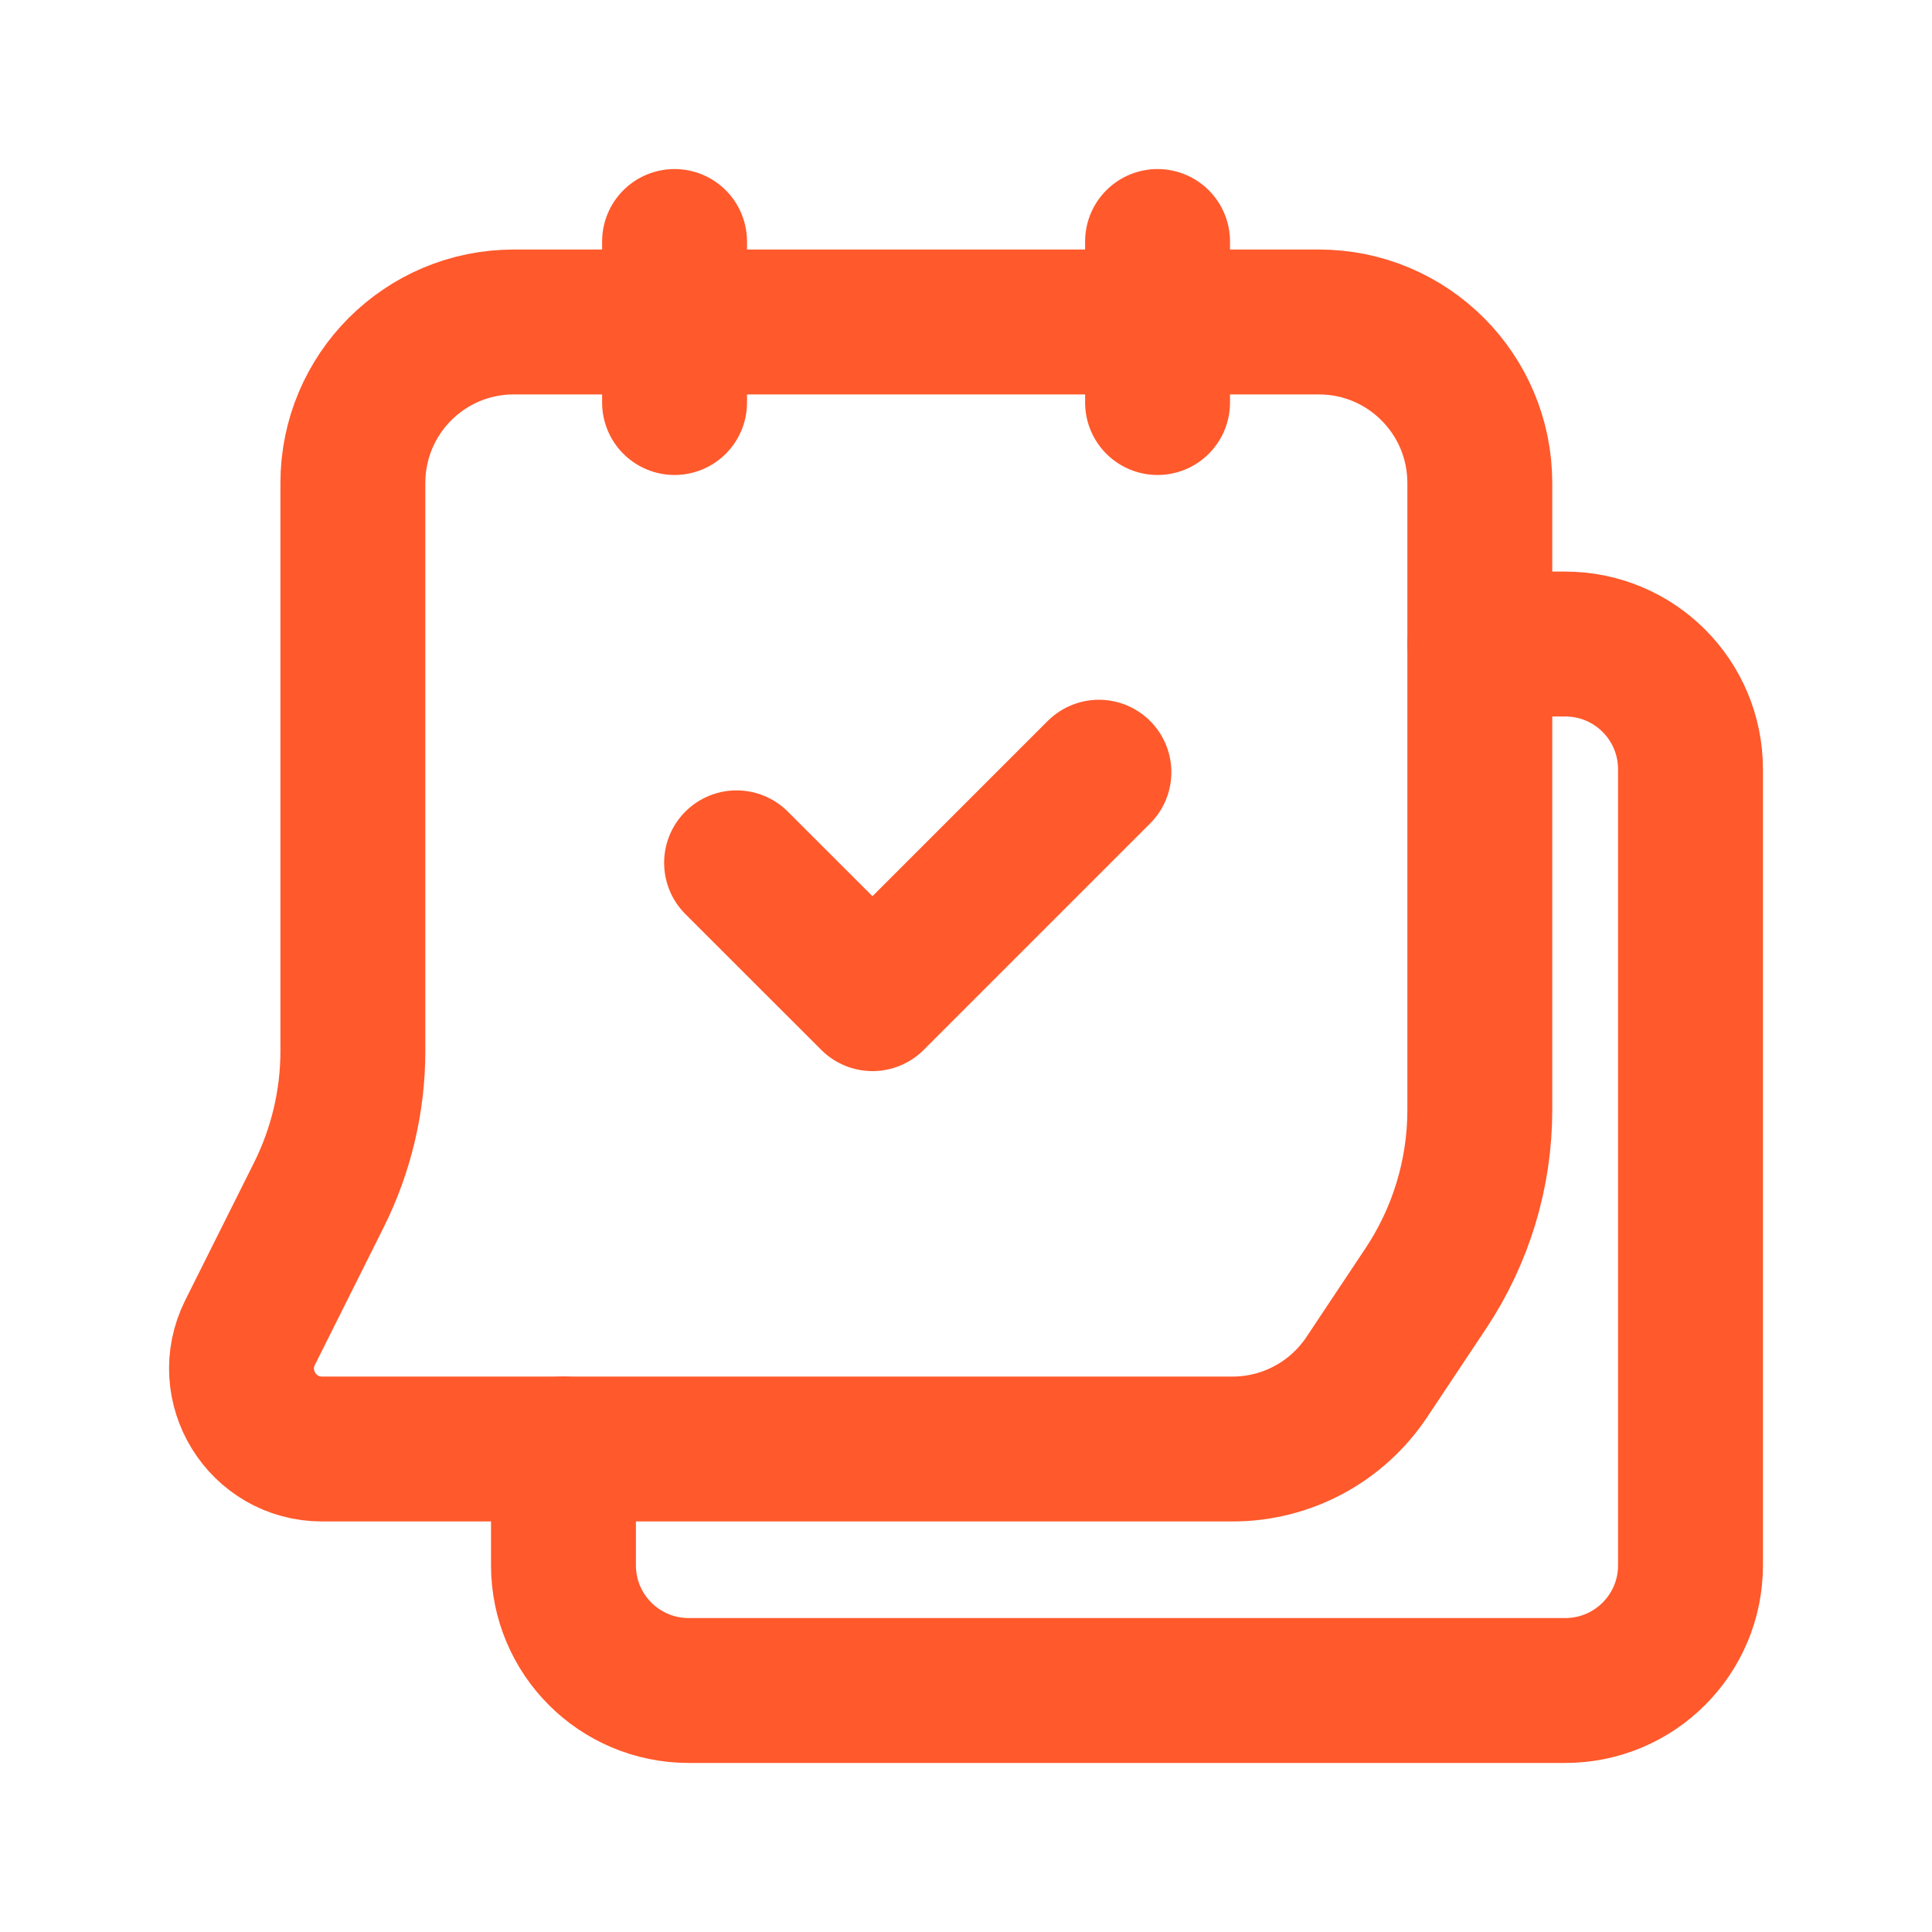 <svg width="20" height="20" viewBox="0 0 20 20" fill="none" xmlns="http://www.w3.org/2000/svg">
<path d="M15.319 6.667H16.203C16.92 6.667 17.5 7.247 17.5 7.964V16.204C17.5 16.92 16.92 17.5 16.203 17.5H7.13C6.413 17.5 5.833 16.92 5.833 16.204V15" stroke="#FF592C" stroke-width="1.5" stroke-linecap="round" stroke-linejoin="round"/>
<path d="M3.334 15H12.761C13.318 15 13.838 14.721 14.148 14.257L14.759 13.339C15.124 12.791 15.319 12.148 15.319 11.49V5C15.319 4.079 14.573 3.333 13.653 3.333H5.319C4.398 3.333 3.653 4.079 3.653 5V10.88C3.653 11.397 3.532 11.907 3.301 12.37L2.589 13.794C2.312 14.348 2.715 15 3.334 15Z" stroke="#FF592C" stroke-width="1.5" stroke-linecap="round" stroke-linejoin="round"/>
<path d="M11.376 7.994L9.032 10.338L7.625 8.932" stroke="#FF592C" stroke-width="1.5" stroke-linecap="round" stroke-linejoin="round"/>
<path d="M6.983 2.5V4.167" stroke="#FF592C" stroke-width="1.5" stroke-linecap="round" stroke-linejoin="round"/>
<path d="M11.983 2.5V4.167" stroke="#FF592C" stroke-width="1.5" stroke-linecap="round" stroke-linejoin="round"/>
</svg>
